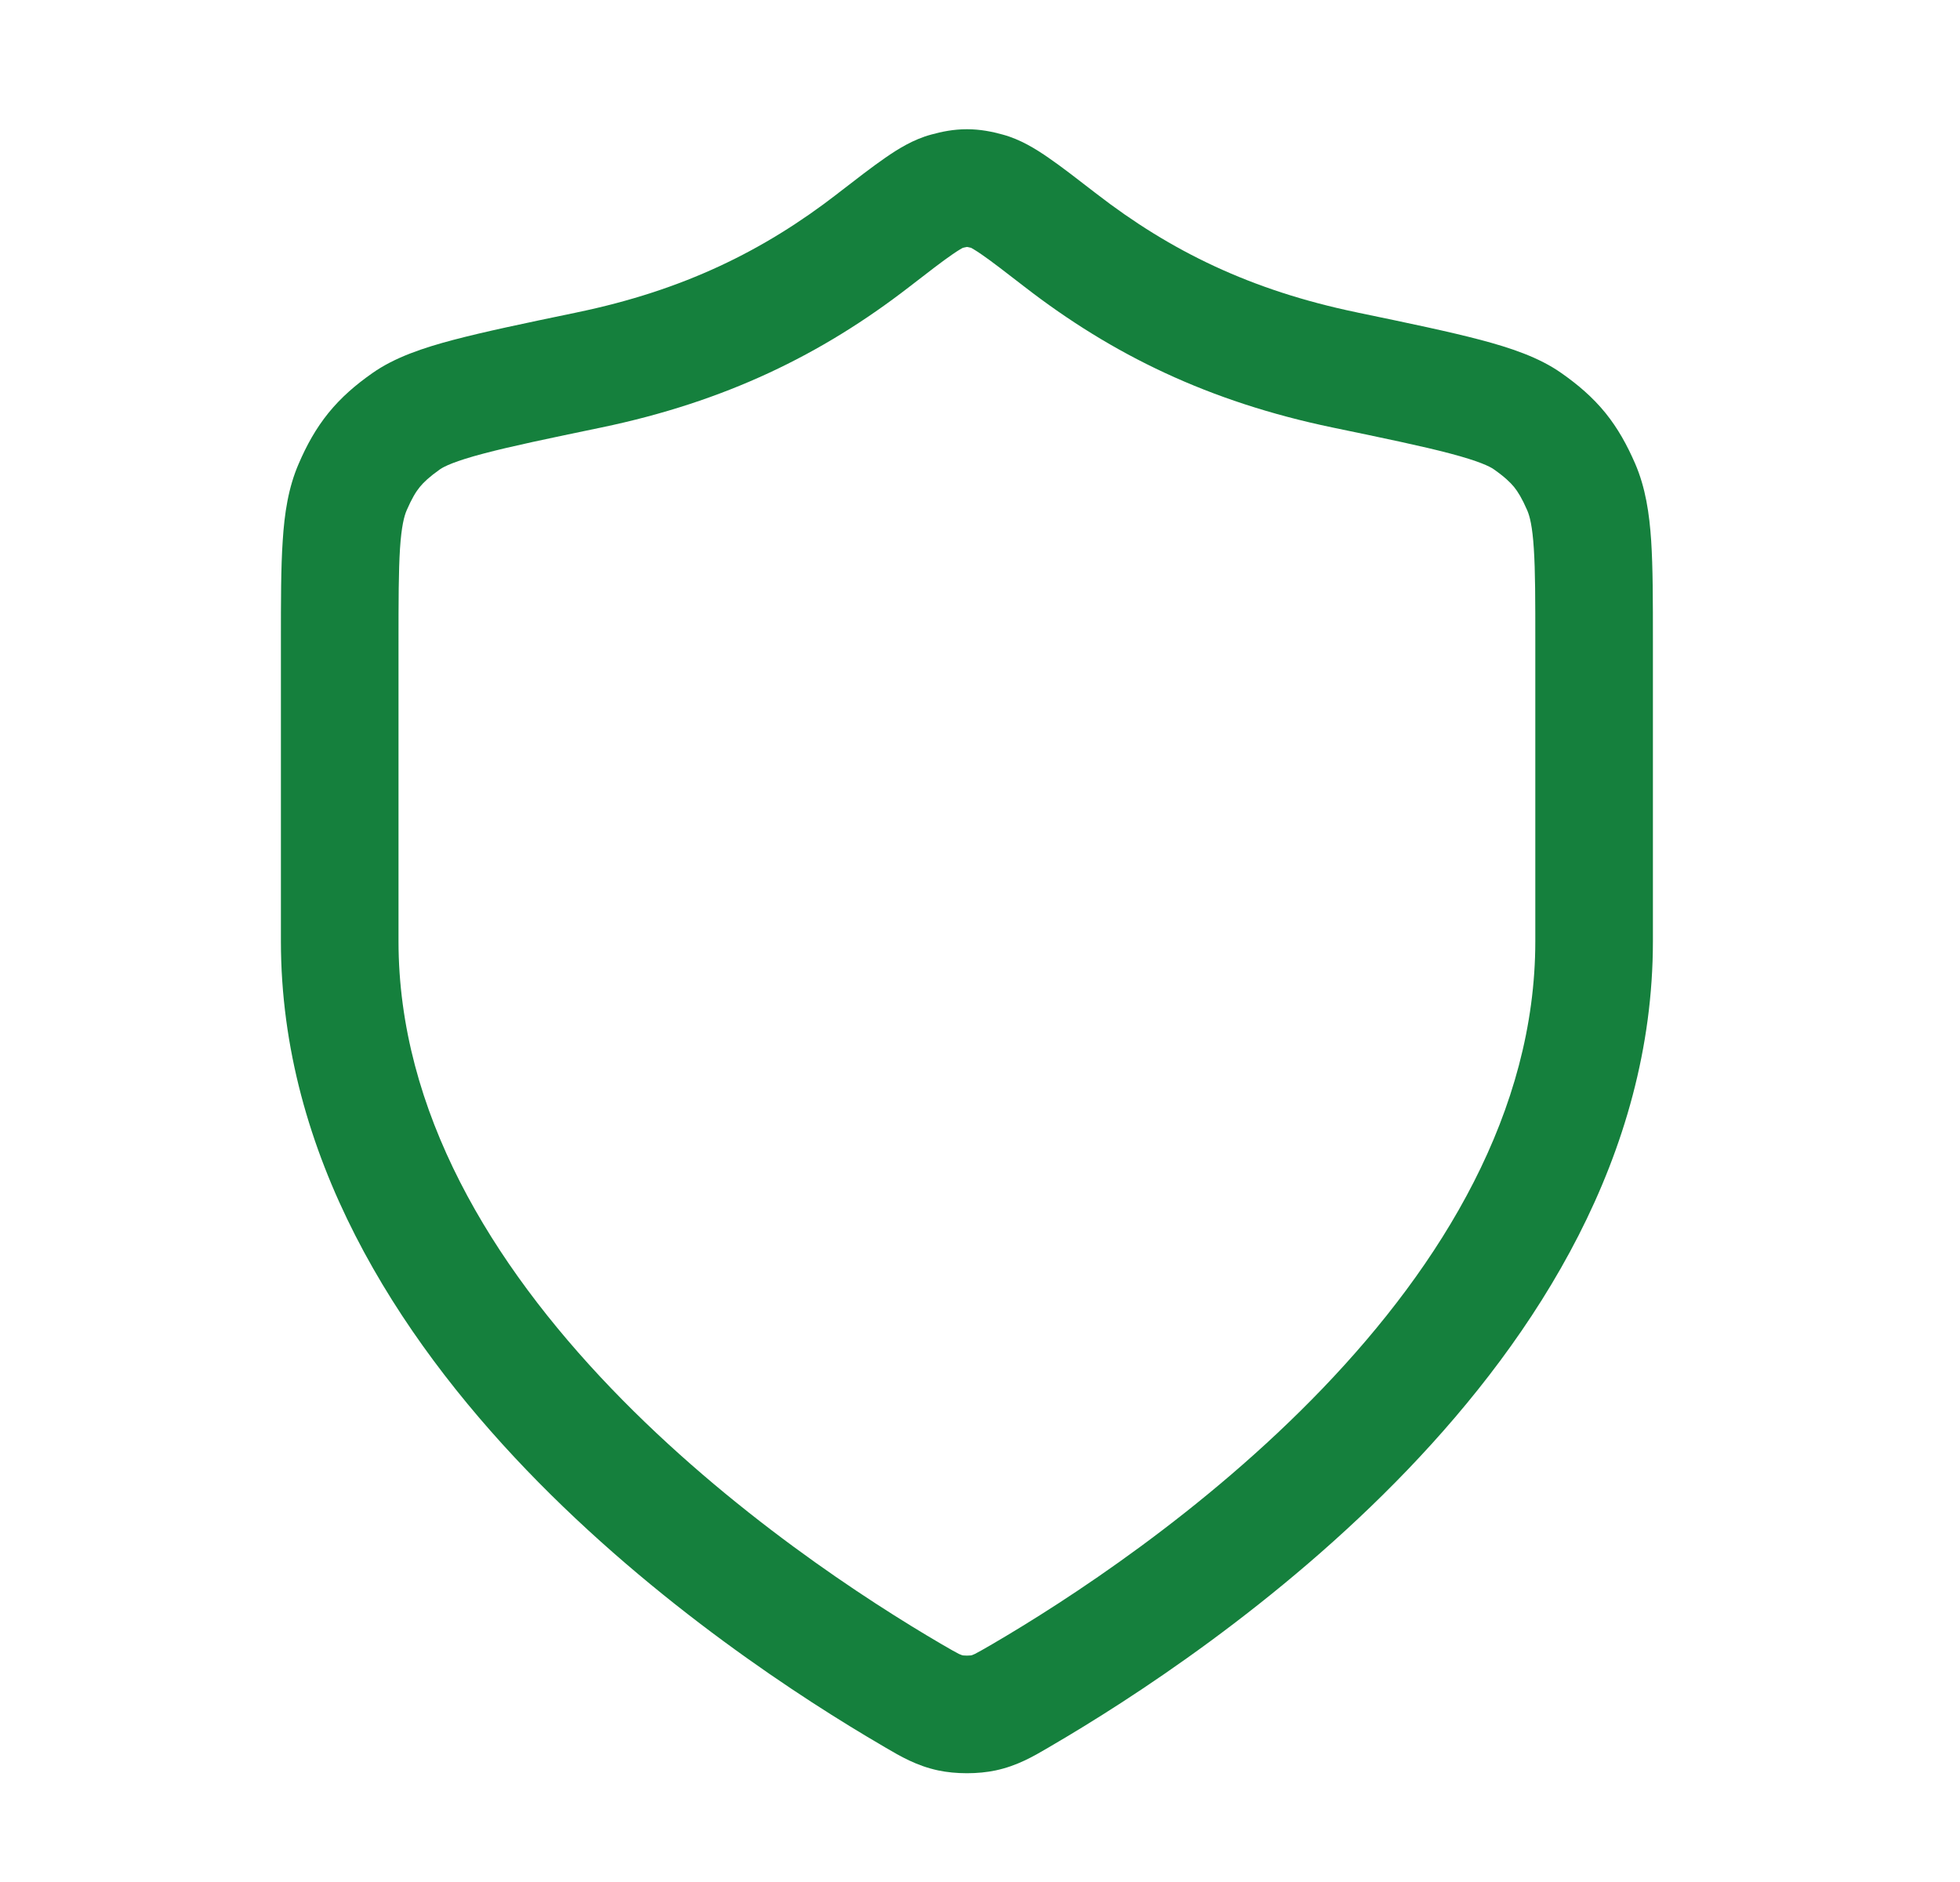 <svg width="25" height="24" viewBox="0 0 25 24" fill="none" xmlns="http://www.w3.org/2000/svg">
<path fill-rule="evenodd" clip-rule="evenodd" d="M12.333 1.648C12.504 1.648 12.655 1.679 12.789 1.716C13.016 1.777 13.214 1.901 13.374 2.012C13.539 2.125 13.737 2.279 13.97 2.459L13.987 2.472C14.929 3.2 15.951 3.702 17.304 3.983L17.326 3.988C17.973 4.122 18.488 4.23 18.883 4.334C19.268 4.436 19.633 4.557 19.919 4.76C20.127 4.906 20.313 5.064 20.476 5.264C20.638 5.464 20.754 5.677 20.856 5.911C20.989 6.218 21.038 6.549 21.061 6.897C21.083 7.238 21.083 7.661 21.083 8.176V12.002C21.083 14.735 19.596 17.032 17.954 18.743C16.304 20.462 14.412 21.679 13.409 22.264C13.397 22.271 13.384 22.279 13.372 22.286C13.184 22.396 12.977 22.518 12.7 22.577C12.475 22.625 12.191 22.625 11.966 22.577C11.69 22.518 11.483 22.396 11.295 22.286C11.283 22.279 11.27 22.271 11.258 22.264C10.255 21.679 8.363 20.462 6.713 18.743C5.071 17.032 3.583 14.735 3.583 12.002L3.583 8.176C3.583 7.661 3.583 7.238 3.606 6.897C3.628 6.549 3.677 6.218 3.811 5.911C3.912 5.677 4.029 5.464 4.191 5.264C4.354 5.064 4.539 4.906 4.747 4.76C5.034 4.557 5.398 4.436 5.784 4.334C6.179 4.23 6.694 4.122 7.34 3.988L7.363 3.983C8.716 3.702 9.738 3.2 10.68 2.472L10.696 2.459C10.929 2.279 11.128 2.125 11.292 2.012C11.452 1.901 11.65 1.777 11.878 1.716C12.012 1.679 12.162 1.648 12.333 1.648ZM12.281 3.16C12.273 3.165 12.233 3.185 12.145 3.246C12.018 3.333 11.852 3.462 11.598 3.658C10.48 4.523 9.249 5.123 7.668 5.452C6.994 5.592 6.519 5.691 6.168 5.784C5.803 5.88 5.665 5.948 5.612 5.985C5.475 6.082 5.404 6.15 5.355 6.21C5.305 6.271 5.254 6.354 5.187 6.508C5.155 6.582 5.121 6.711 5.102 6.995C5.084 7.281 5.083 7.654 5.083 8.202V12.002C5.083 14.176 6.273 16.118 7.795 17.704C9.309 19.281 11.068 20.417 12.013 20.969C12.132 21.038 12.188 21.07 12.232 21.092C12.263 21.106 12.272 21.108 12.281 21.11C12.279 21.11 12.278 21.11 12.28 21.11C12.281 21.11 12.285 21.111 12.292 21.111C12.303 21.112 12.317 21.113 12.333 21.113C12.349 21.113 12.364 21.112 12.375 21.111C12.382 21.111 12.386 21.11 12.388 21.11C12.396 21.108 12.406 21.105 12.434 21.092C12.478 21.07 12.534 21.038 12.653 20.969C13.599 20.417 15.358 19.281 16.872 17.704C18.394 16.118 19.583 14.176 19.583 12.002V8.202C19.583 7.654 19.583 7.281 19.564 6.995C19.546 6.711 19.512 6.582 19.48 6.508C19.413 6.354 19.361 6.271 19.312 6.21C19.262 6.15 19.192 6.082 19.054 5.985C19.002 5.948 18.863 5.88 18.499 5.784C18.148 5.691 17.672 5.592 16.998 5.452C15.417 5.123 14.187 4.523 13.069 3.658C12.815 3.462 12.649 3.333 12.522 3.246C12.434 3.185 12.394 3.165 12.386 3.16C12.357 3.153 12.341 3.15 12.333 3.149C12.326 3.15 12.31 3.153 12.281 3.16ZM12.338 3.148C12.338 3.148 12.338 3.148 12.337 3.148L12.338 3.148ZM12.33 3.148C12.329 3.148 12.329 3.148 12.328 3.148L12.33 3.148Z" fill="#15803D"/>
</svg>
